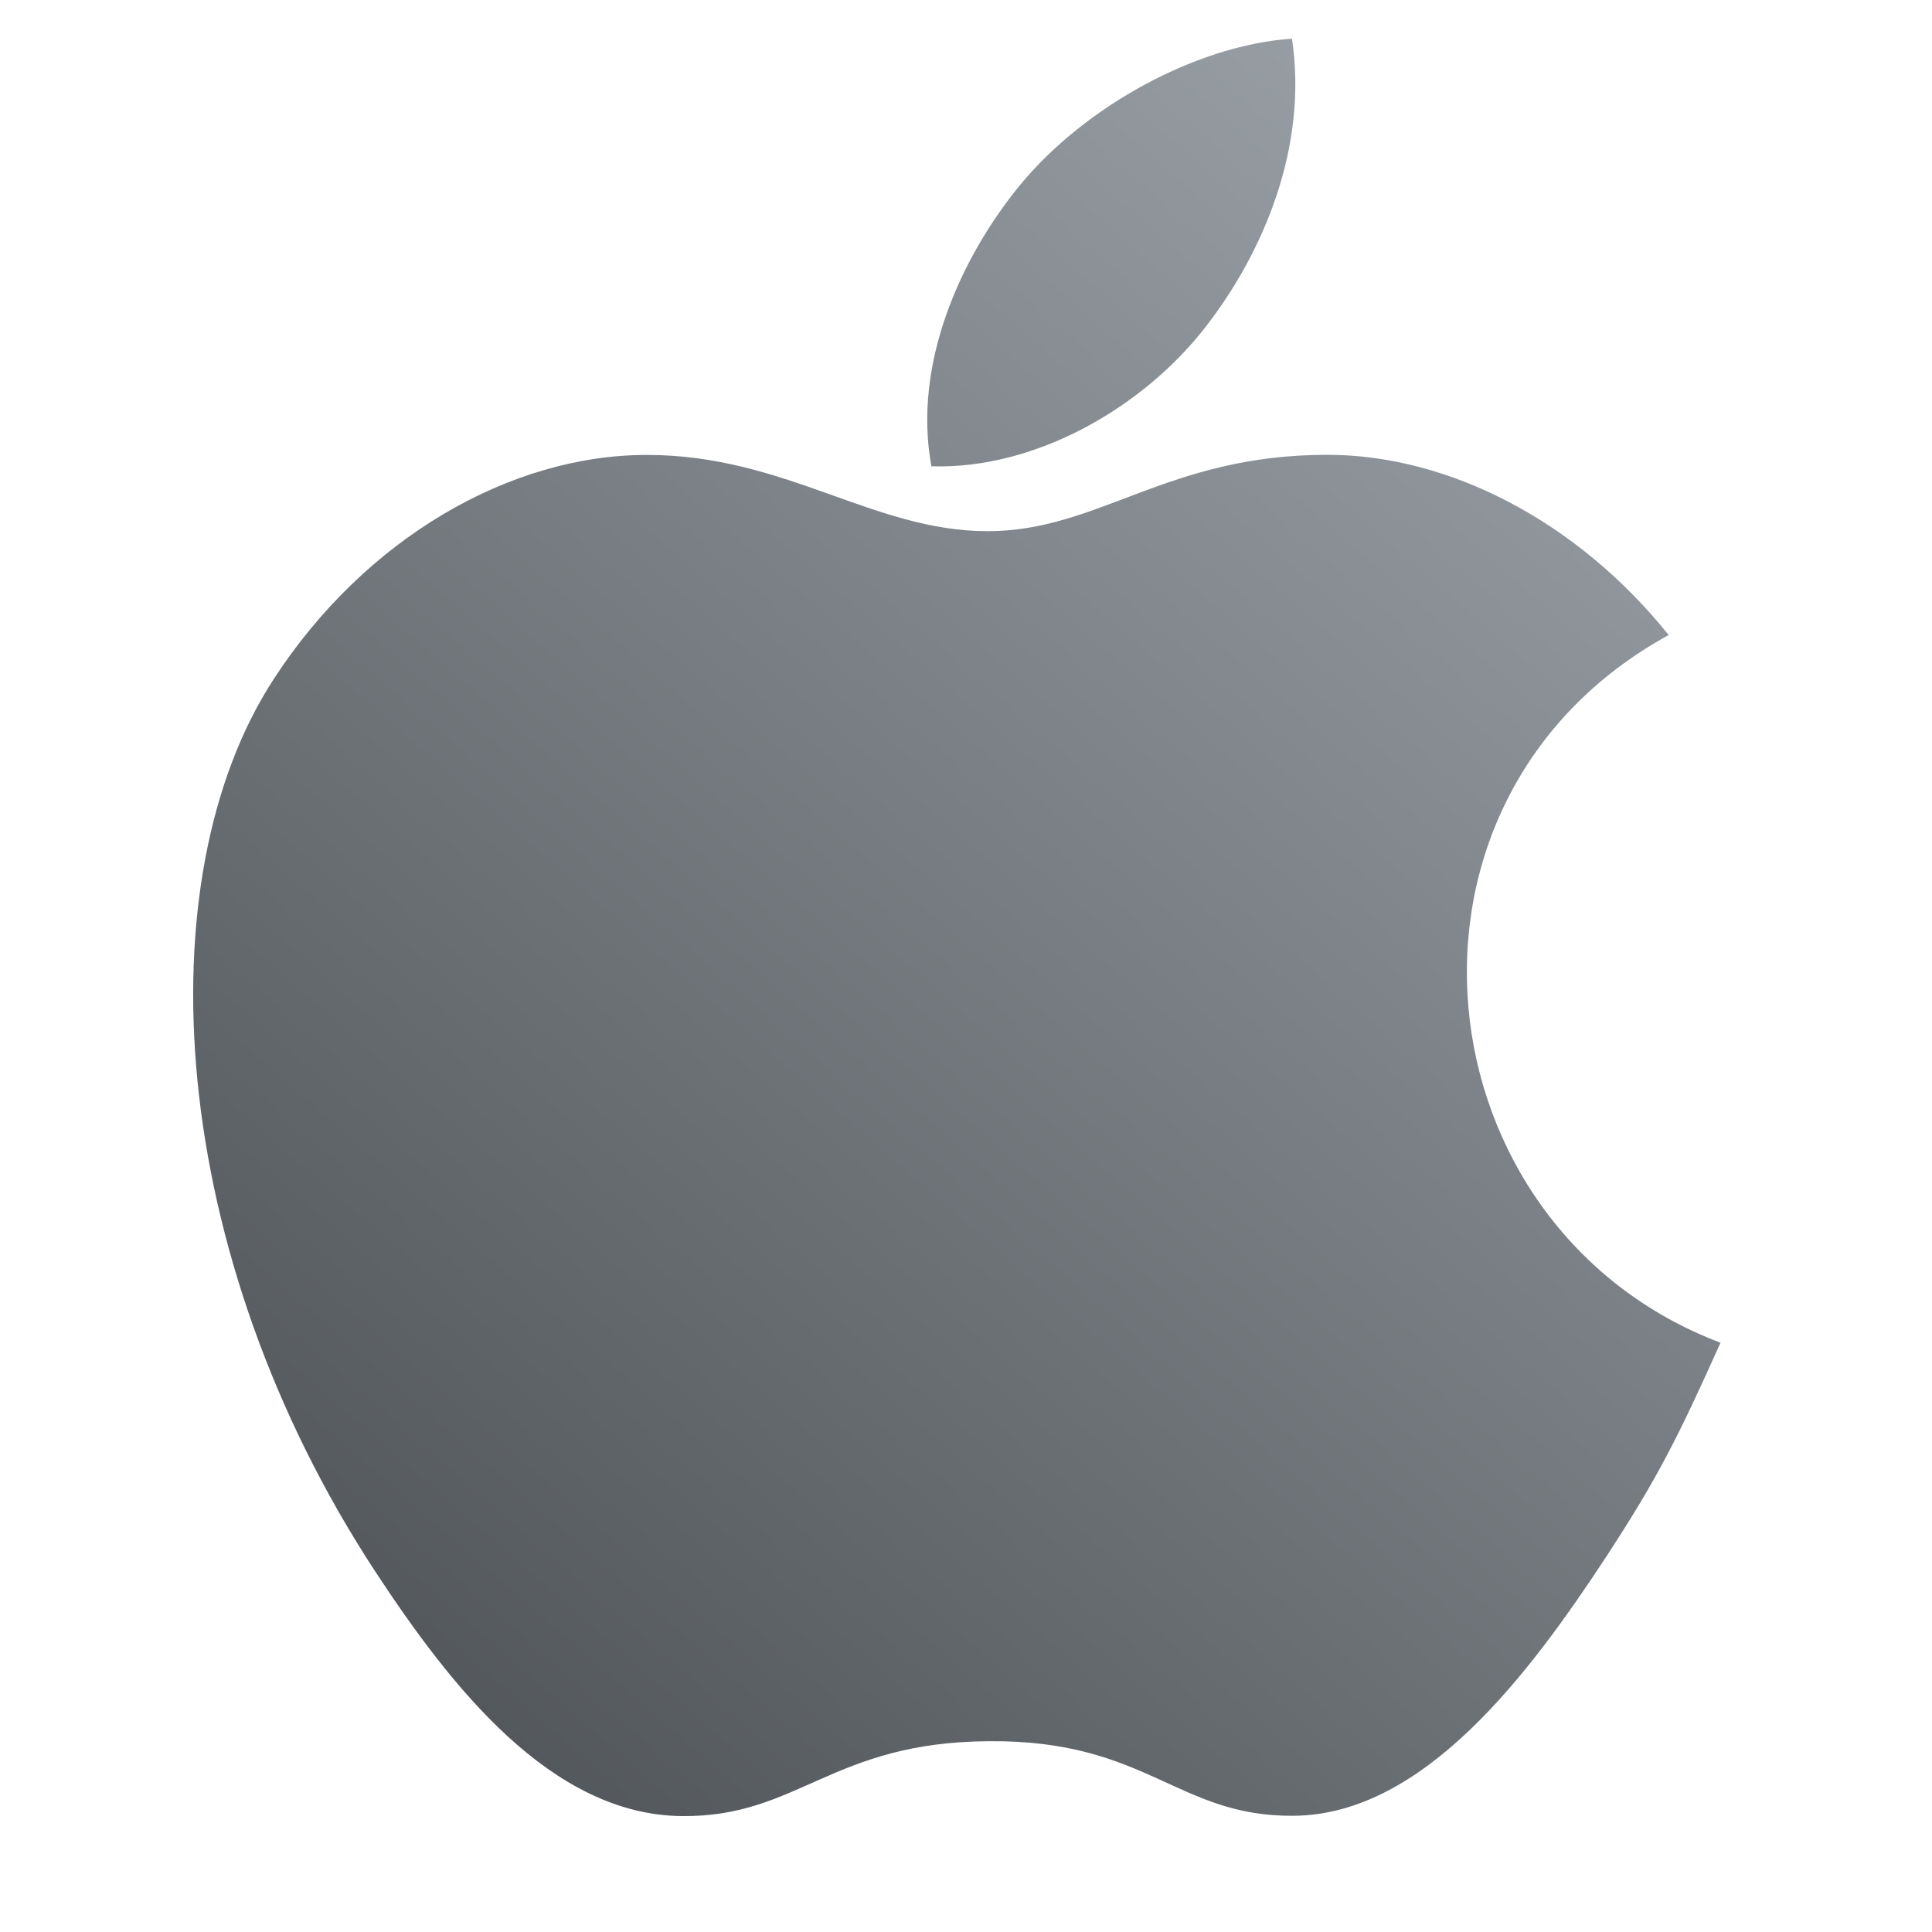 <svg width="32" height="32" viewBox="0 0 32 32" fill="none" xmlns="http://www.w3.org/2000/svg">
<path d="M28.497 22.24C27.807 23.773 27.474 24.457 26.587 25.81C25.344 27.7 23.592 30.06 21.427 30.075C19.499 30.093 19.002 28.817 16.384 28.84C13.769 28.852 13.224 30.1 11.294 30.08C9.127 30.06 7.469 27.935 6.227 26.047C2.752 20.755 2.384 14.55 4.532 11.25C6.052 8.91 8.454 7.535 10.712 7.535C13.012 7.535 14.457 8.798 16.357 8.798C18.202 8.798 19.324 7.533 21.984 7.533C23.994 7.533 26.119 8.628 27.639 10.518C22.669 13.242 23.477 20.34 28.497 22.24ZM19.964 5.42C20.932 4.178 21.667 2.425 21.399 0.64C19.822 0.748 17.977 1.755 16.899 3.06C15.922 4.25 15.112 6.015 15.427 7.723C17.149 7.778 18.932 6.75 19.964 5.42Z" fill="url(#paint0_linear_930_33907)"/>
<defs>
<linearGradient id="paint0_linear_930_33907" x1="28.799" y1="0.64" x2="3.199" y2="30.08" gradientUnits="userSpaceOnUse">
<stop stop-color="#A1A8AE"/>
<stop offset="1" stop-color="#4A4E52"/>
</linearGradient>
</defs>
</svg>
